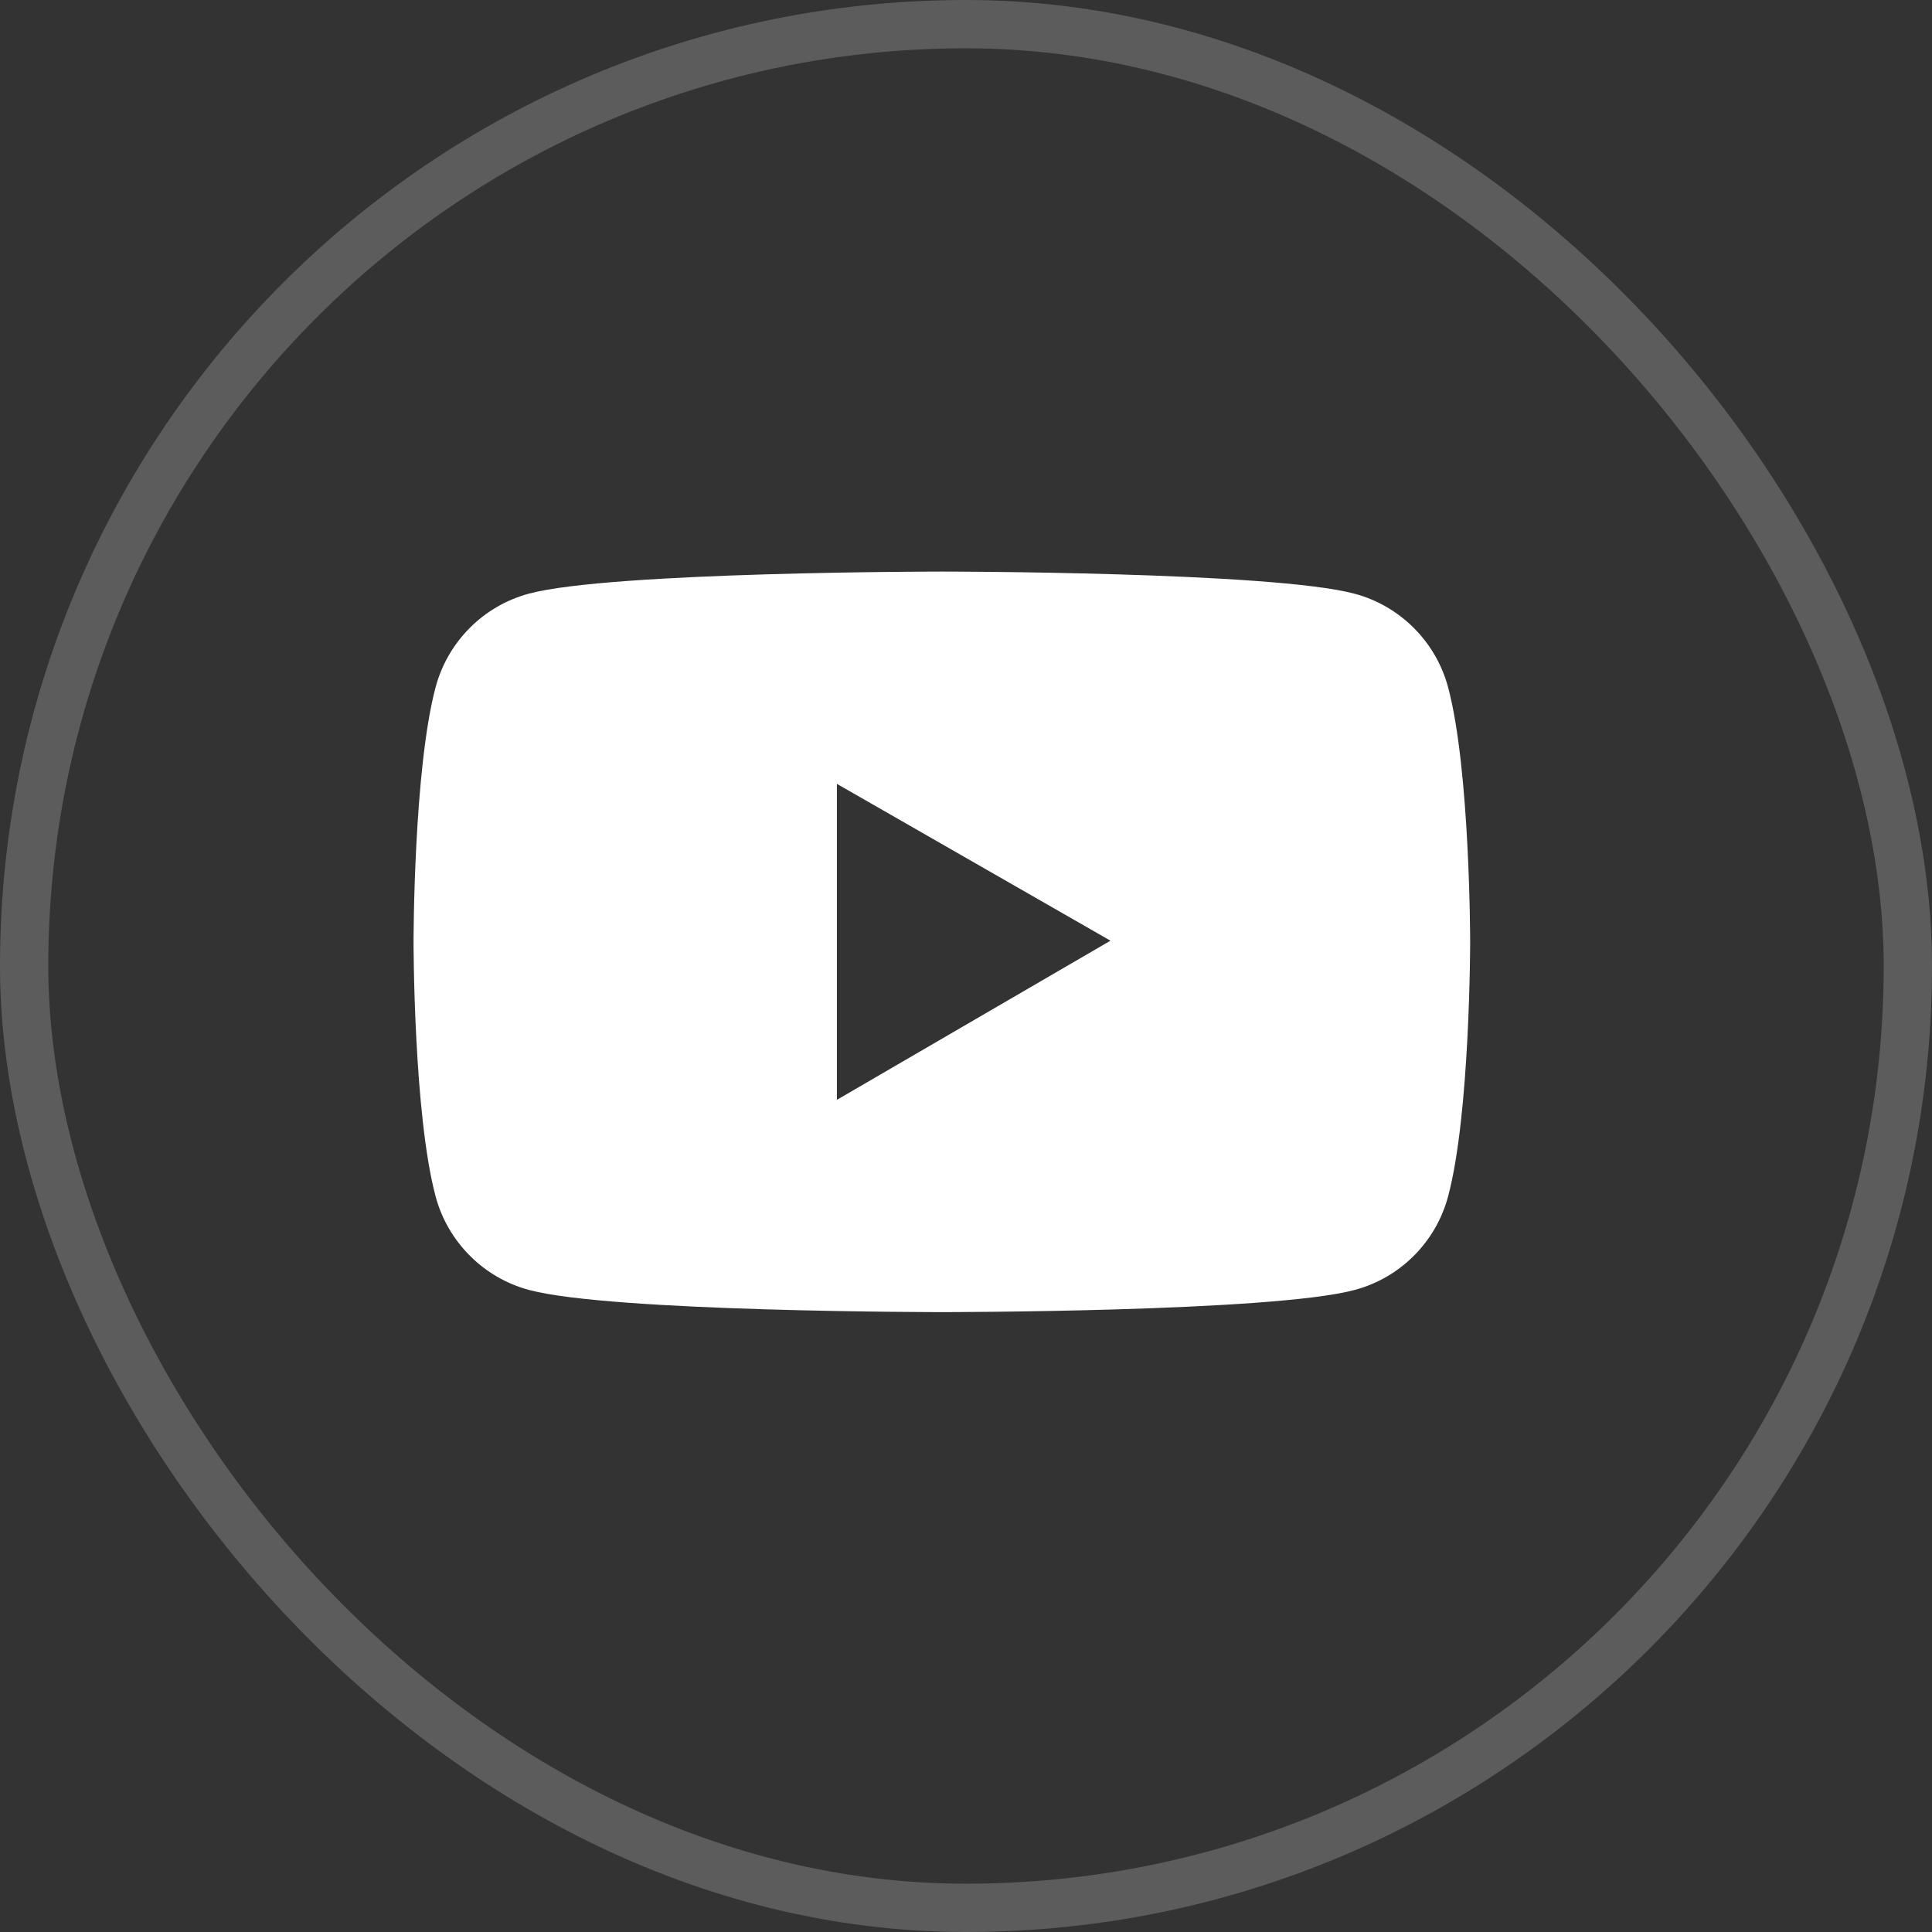 <svg width="40" height="40" viewBox="0 0 40 40" fill="none" xmlns="http://www.w3.org/2000/svg">
<rect x="0" y="0" width="40" height="40" fill="#333333" stroke="none"/>
<rect x="0.5" y="0.5" width="39" height="39" rx="19.5" stroke="white" stroke-opacity="0.2"/>
<path d="M29.981 14.229C29.73 13.287 28.987 12.544 28.047 12.293C26.341 11.834 19.5 11.834 19.5 11.834C19.5 11.834 12.659 11.834 10.953 12.29C10.01 12.542 9.271 13.284 9.019 14.227C8.562 15.935 8.562 19.5 8.562 19.5C8.562 19.5 8.562 23.064 9.019 24.771C9.271 25.713 10.013 26.456 10.953 26.707C12.659 27.166 19.5 27.166 19.5 27.166C19.5 27.166 26.341 27.166 28.047 26.707C28.99 26.456 29.73 25.713 29.981 24.771C30.438 23.064 30.438 19.5 30.438 19.5C30.438 19.5 30.438 15.935 29.981 14.229ZM17.327 22.771V16.229L22.991 19.476L17.327 22.771Z" fill="white"/>
</svg>
